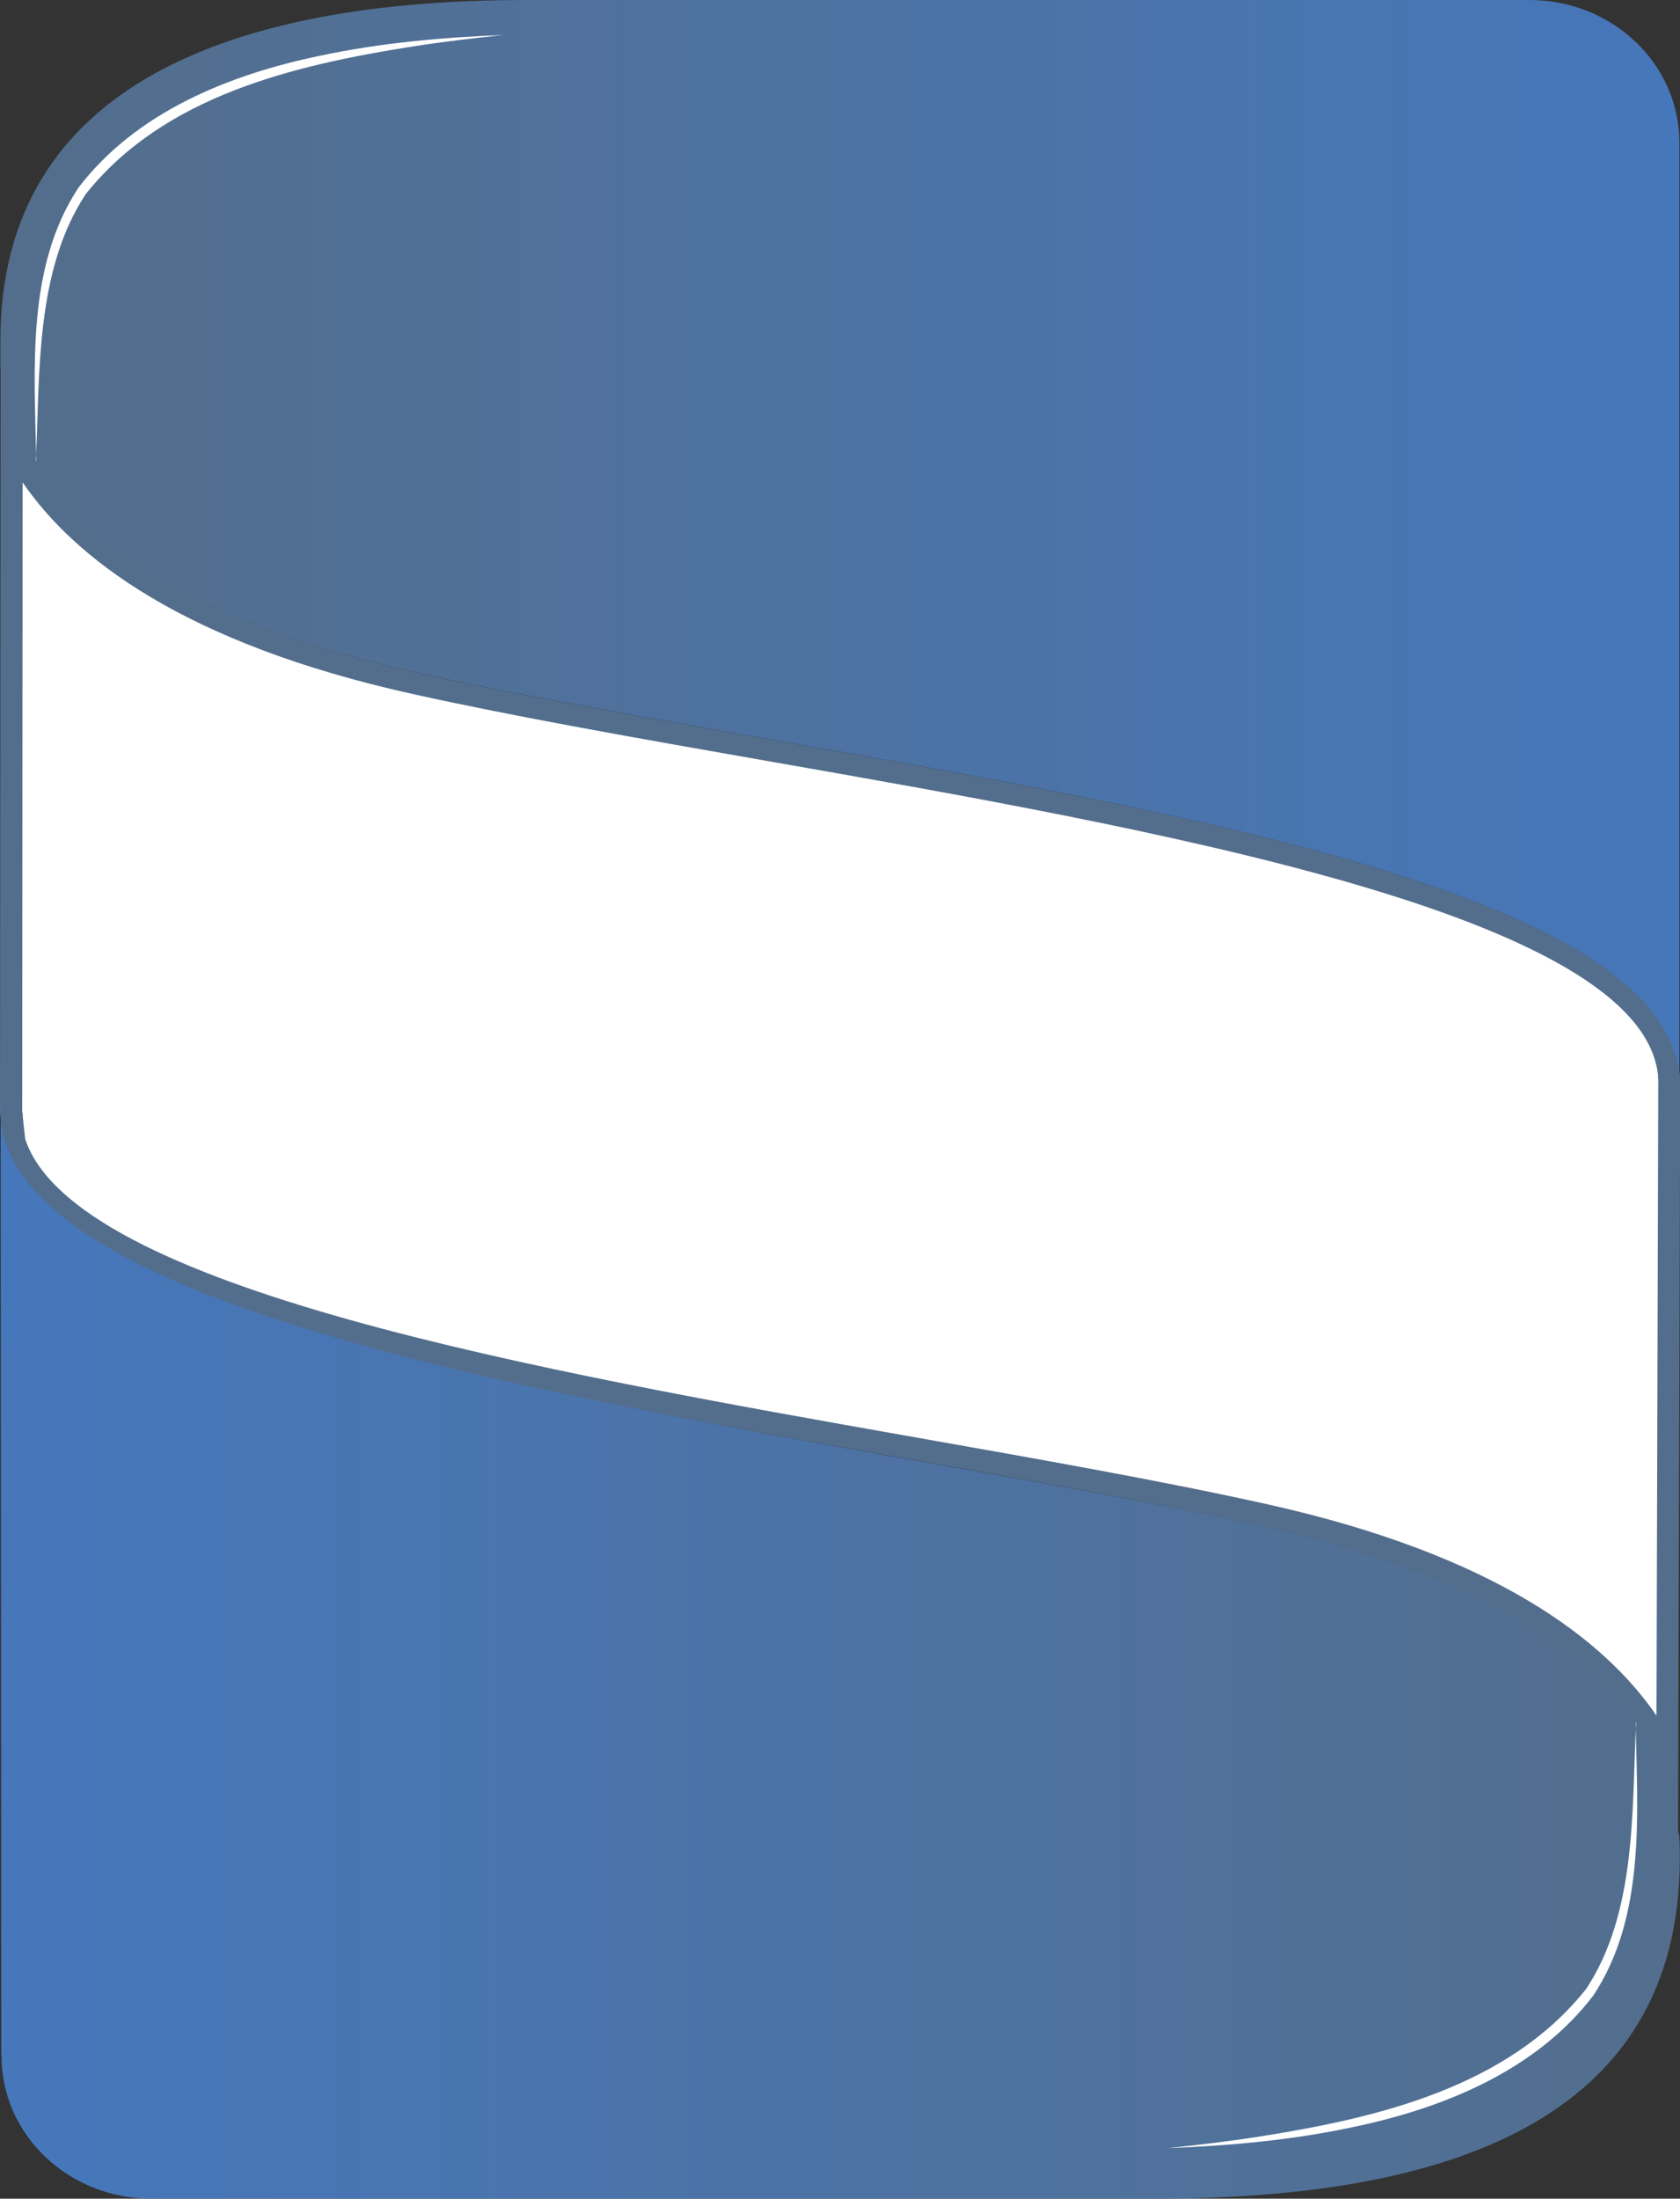 <?xml version="1.0" encoding="UTF-8"?>
<svg id="Layer_1" xmlns="http://www.w3.org/2000/svg" xmlns:xlink="http://www.w3.org/1999/xlink" viewBox="0 0 76.44 100">
  <rect x="0" y="0" width="76.44" height="100" fill="#333333" stroke="none"/>
  <defs>
    <style>
      .cls-1 {
        fill: url(#linear-gradient-2);
      }

      .cls-2 {
        fill: #fff;
      }

      .cls-3 {
        fill: none;
      }

      .cls-4 {
        clip-path: url(#clippath-1);
      }

      .cls-5 {
        fill: #536e8c;
      }

      .cls-6 {
        fill: url(#linear-gradient);
      }

      .cls-7 {
        clip-path: url(#clippath);
      }
    </style>
    <clipPath id="clippath">
      <path class="cls-3" d="M.07,93.49c-.02,3.59,3.04,6.51,6.82,6.51h45.66c13.18,0,23.87-3.48,23.88-15.47,0-1.35-.06-1.13-.06-1.13-.25-2.85-2.51-10.36-18.98-14C38.3,65.16,1.1,61.58.03,50.94l.03,42.55ZM.03,50.94v-.94c-.03.32-.03.64,0,.94"/>
    </clipPath>
    <linearGradient id="linear-gradient" x1="-374.66" y1="344.71" x2="-370.92" y2="344.71" gradientTransform="translate(7652.12 7115.25) scale(20.42 -20.42)" gradientUnits="userSpaceOnUse">
      <stop offset="0" stop-color="#4677bb"/>
      <stop offset="1" stop-color="#536e8c"/>
    </linearGradient>
    <clipPath id="clippath-1">
      <path class="cls-3" d="M23.92,0C10.74,0,.03,3.78.02,15.46v1.26c.3,2.93,2.72,10.28,18.97,13.88,20.23,4.48,56.26,7.69,57.41,18.23,0,.09,0,.18.01.27V6.48c0-3.58-3.05-6.48-6.82-6.48H23.92Z"/>
    </clipPath>
    <linearGradient id="linear-gradient-2" x1="-374.66" y1="346.48" x2="-370.92" y2="346.48" gradientTransform="translate(7648.41 7097.66) scale(20.41 -20.41)" gradientUnits="userSpaceOnUse">
      <stop offset="0" stop-color="#536e8c"/>
      <stop offset="1" stop-color="#4677bb"/>
    </linearGradient>
  </defs>
  <g>
    <path class="cls-2" d="M75.85,79.9c-1.74-3.59-6.35-8.32-18.38-10.98-4.67-1.04-10.11-2-15.88-3.01C23.44,62.69,2.87,59.06.63,51.92c-.02-.2-.11-.99-.11-1.27l-.02-.02.02-30.51c1.72,3.54,6.32,8.29,18.37,10.97,4.69,1.04,10.17,2,15.97,3.02,18.85,3.31,40.22,7.05,41.06,14.78v.26s.01.21.01.21l.5-.5-.28.92-.22-.41-.09,30.54Z"/>
    <path class="cls-5" d="M1.03,21.94c2.32,3.39,7.28,7.31,17.77,9.63,4.7,1.04,10.18,2,15.99,3.02,17.75,3.11,39.85,6.99,40.65,14.31v.09s0,.09.01.13v.21h.7,0s-.7,0-.7,0l-.08,28.7c-2.33-3.41-7.29-7.31-17.78-9.63-4.68-1.04-10.13-2-15.9-3.02-17.05-3.01-38.25-6.76-40.54-13.56-.05-.41-.12-1.01-.12-1.21h-.02s.02-28.69.02-28.69M.03,16.59L0,50.63h.02c0,.38.14,1.43.14,1.43,3.05,9.74,37.55,12.98,57.21,17.34,16.46,3.64,18.73,11.15,18.98,14l.1-34.04h-.01s0,0,0,0h0v-.25c0-.09,0-.19-.01-.27-1.15-10.54-37.17-13.75-57.42-18.23C2.76,26.99.35,19.65.05,16.72c-.01-.04-.01-.08-.02-.12H.03Z"/>
  </g>
  <g class="cls-7">
    <rect class="cls-6" y="50" width="76.43" height="50"/>
  </g>
  <g class="cls-4">
    <rect class="cls-1" x=".02" width="76.39" height="49.1"/>
  </g>
  <path class="cls-2" d="M1.65,20.96c-.08-4.12-.47-8.79,1.91-12.41,2.62-3.45,6.88-5.16,10.98-6.01,2.76-.59,5.58-.84,8.38-.95-1.4.15-2.79.31-4.18.53-5.39.85-11.29,2.25-14.84,6.71-2.29,3.47-2.08,8.1-2.27,12.12h0Z"/>
  <path class="cls-2" d="M74.42,78.33c.08,4.12.47,8.79-1.91,12.41-2.62,3.45-6.88,5.16-10.98,6.01-2.76.59-5.58.84-8.38.95,1.4-.15,2.79-.31,4.18-.53,5.39-.85,11.29-2.25,14.84-6.71,2.29-3.47,2.08-8.1,2.27-12.12h0Z"/>
</svg>